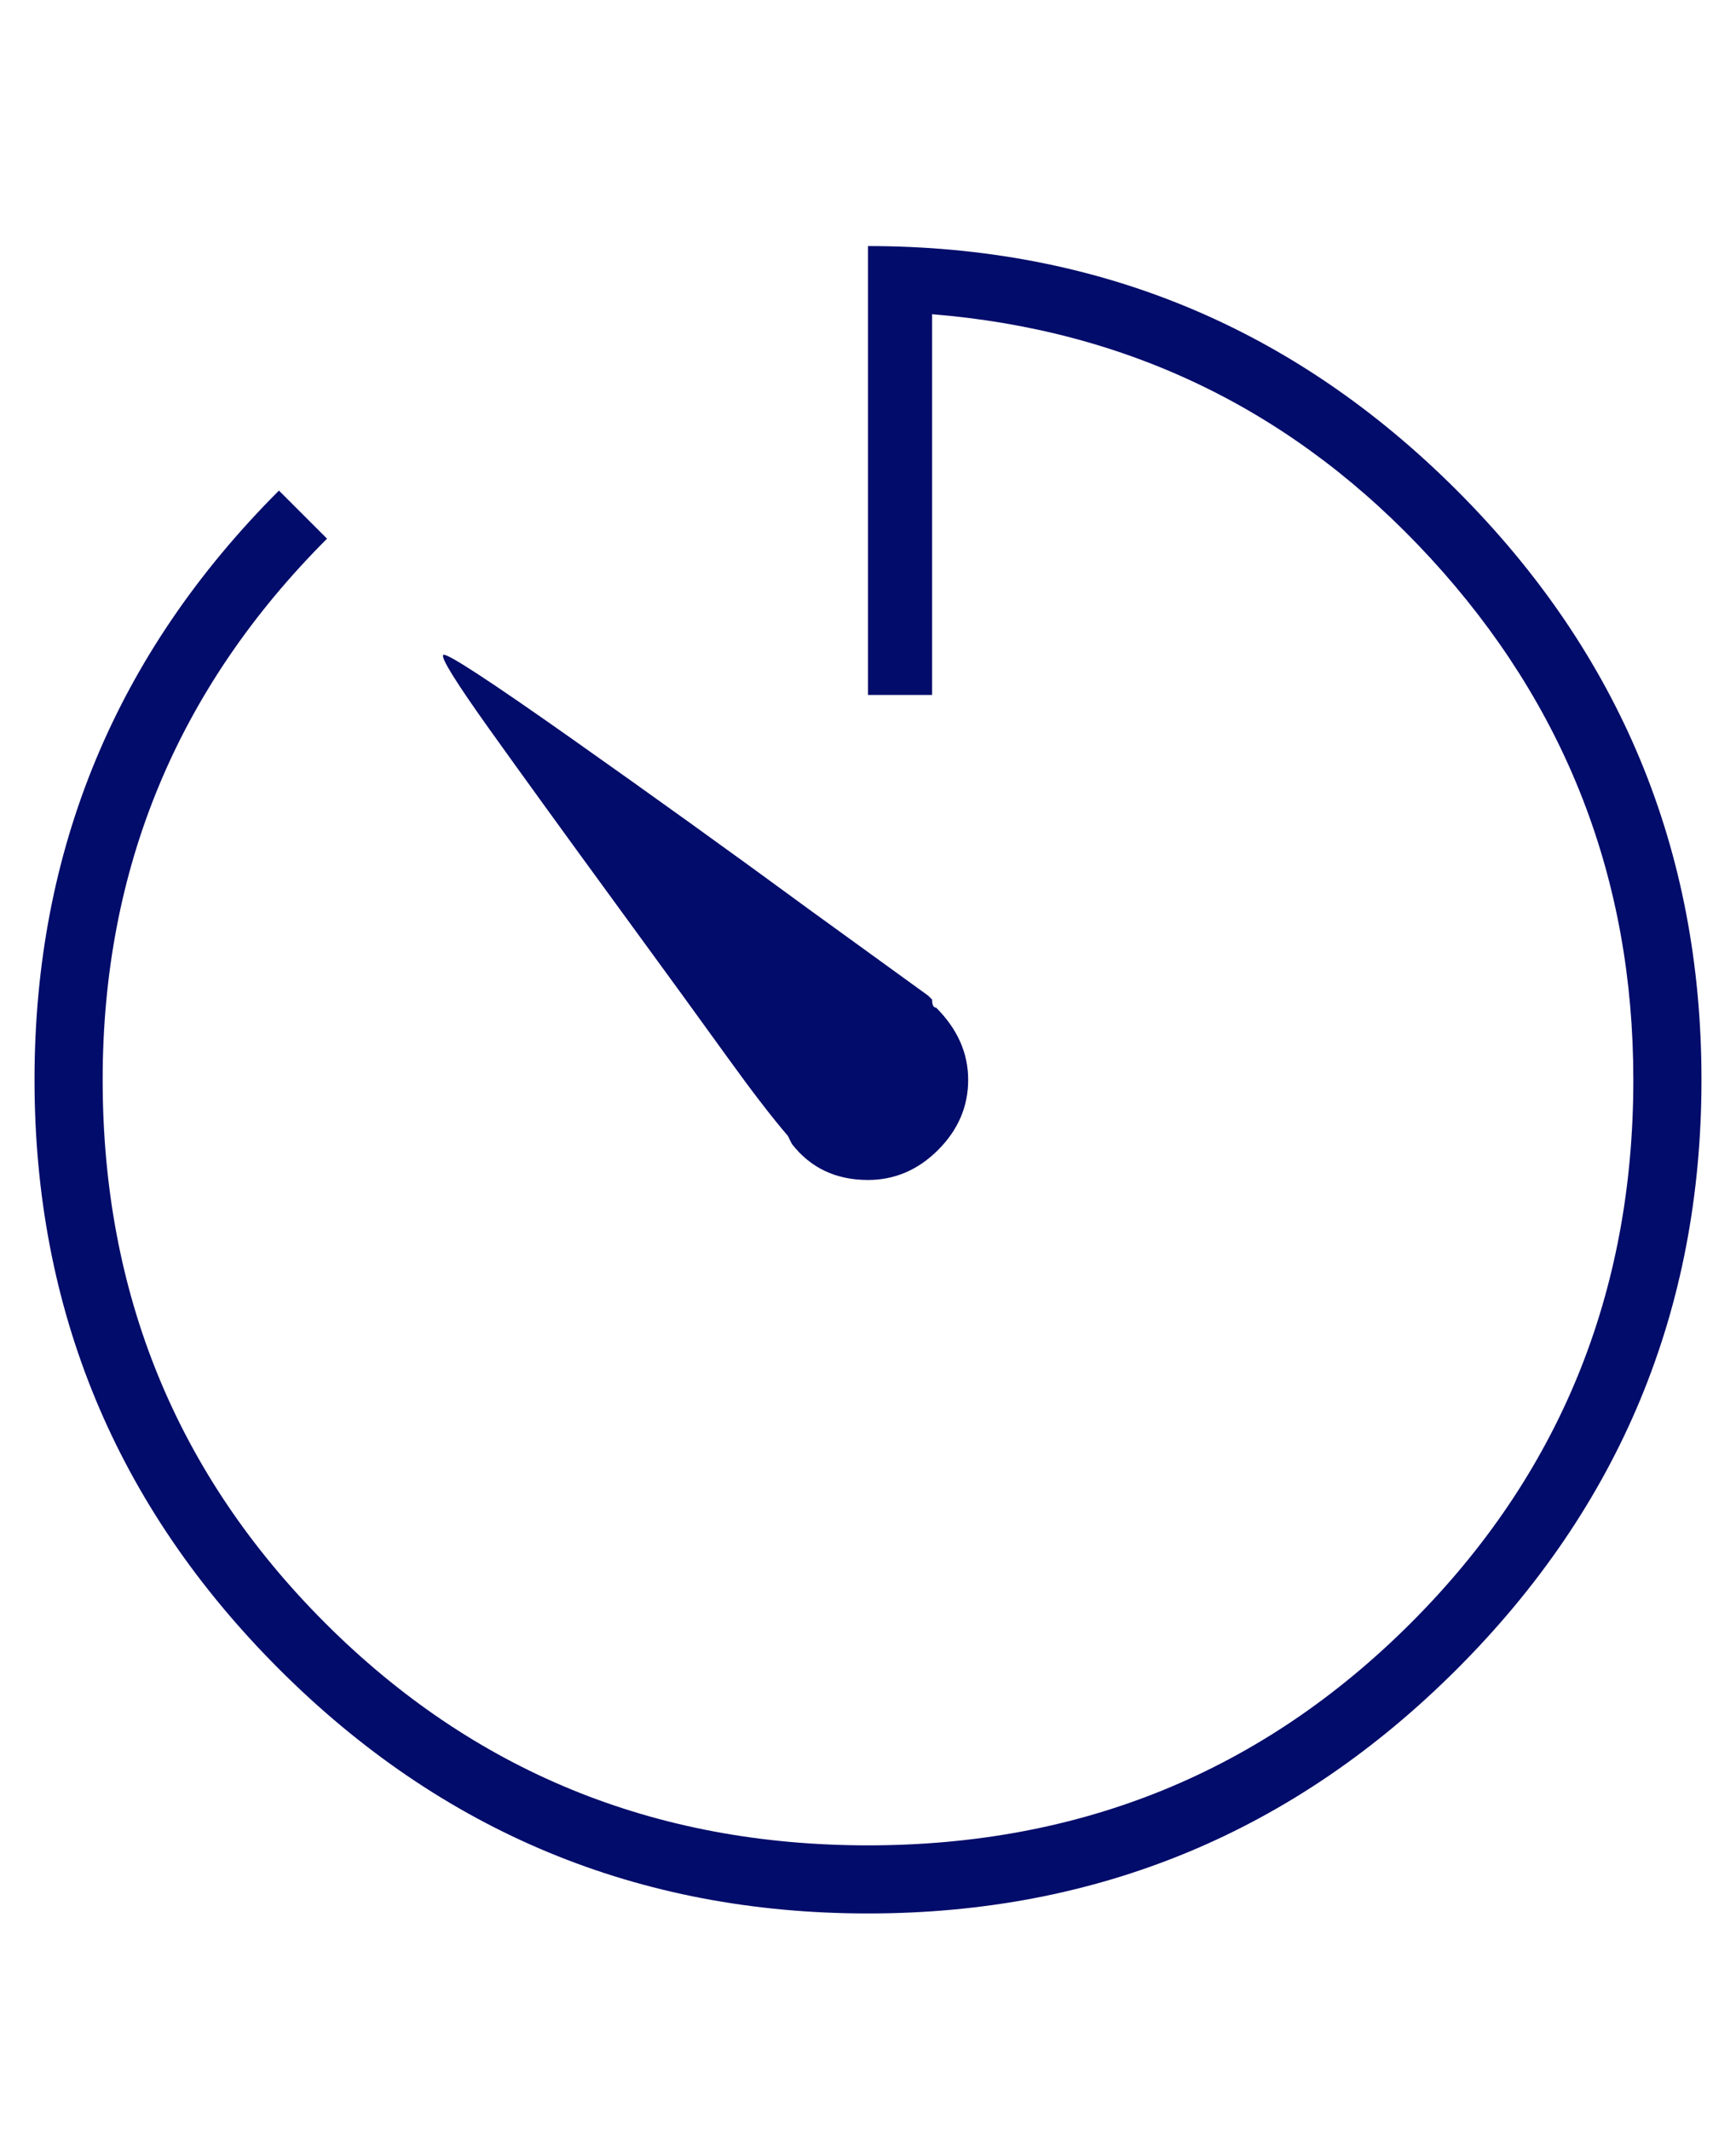 <svg width="44" height="54" viewBox="0 0 44 54" fill="none" xmlns="http://www.w3.org/2000/svg">
<g id="Icon" clip-path="url(#clip0_2979_6091)">
<path id="Vector" d="M20.07 28.985L19.969 28.782C19.562 28.308 19.055 27.648 18.445 26.802C17.836 25.955 16.888 24.652 15.602 22.892C14.315 21.131 13.249 19.659 12.402 18.474C11.556 17.289 11.167 16.662 11.234 16.595C11.302 16.527 12.368 17.221 14.434 18.677C16.499 20.133 18.547 21.605 20.578 23.095L23.523 25.227C23.591 25.295 23.625 25.329 23.625 25.329C23.625 25.465 23.659 25.532 23.727 25.532C24.268 26.074 24.539 26.683 24.539 27.36C24.539 28.037 24.285 28.63 23.777 29.138C23.27 29.645 22.677 29.899 22 29.899C21.188 29.899 20.544 29.595 20.07 28.985ZM22 6.235C27.823 6.235 32.8 8.3 36.93 12.431C41.06 16.561 43.125 21.537 43.125 27.36C43.125 33.183 41.06 38.16 36.93 42.29C32.8 46.42 27.823 48.485 22 48.485C16.177 48.485 11.2 46.42 7.07 42.29C2.94 38.16 0.875 33.183 0.875 27.36C0.875 21.537 2.94 16.561 7.07 12.431L8.289 13.649C4.497 17.441 2.602 22.011 2.602 27.36C2.602 32.777 4.48 37.364 8.238 41.122C11.996 44.88 16.583 46.759 22 46.759C27.417 46.759 32.004 44.88 35.762 41.122C39.52 37.364 41.398 32.777 41.398 27.36C41.398 22.282 39.689 17.881 36.27 14.157C32.85 10.433 28.635 8.368 23.625 7.962V17.61H22V6.235Z" fill="#020C6A"/>
</g>
<defs>
<clipPath id="clip0_2979_6091">
<rect width="42.25" height="53" fill="white" transform="matrix(1 0 0 -1 0.875 53.86)"/>
</clipPath>
</defs>
</svg>

